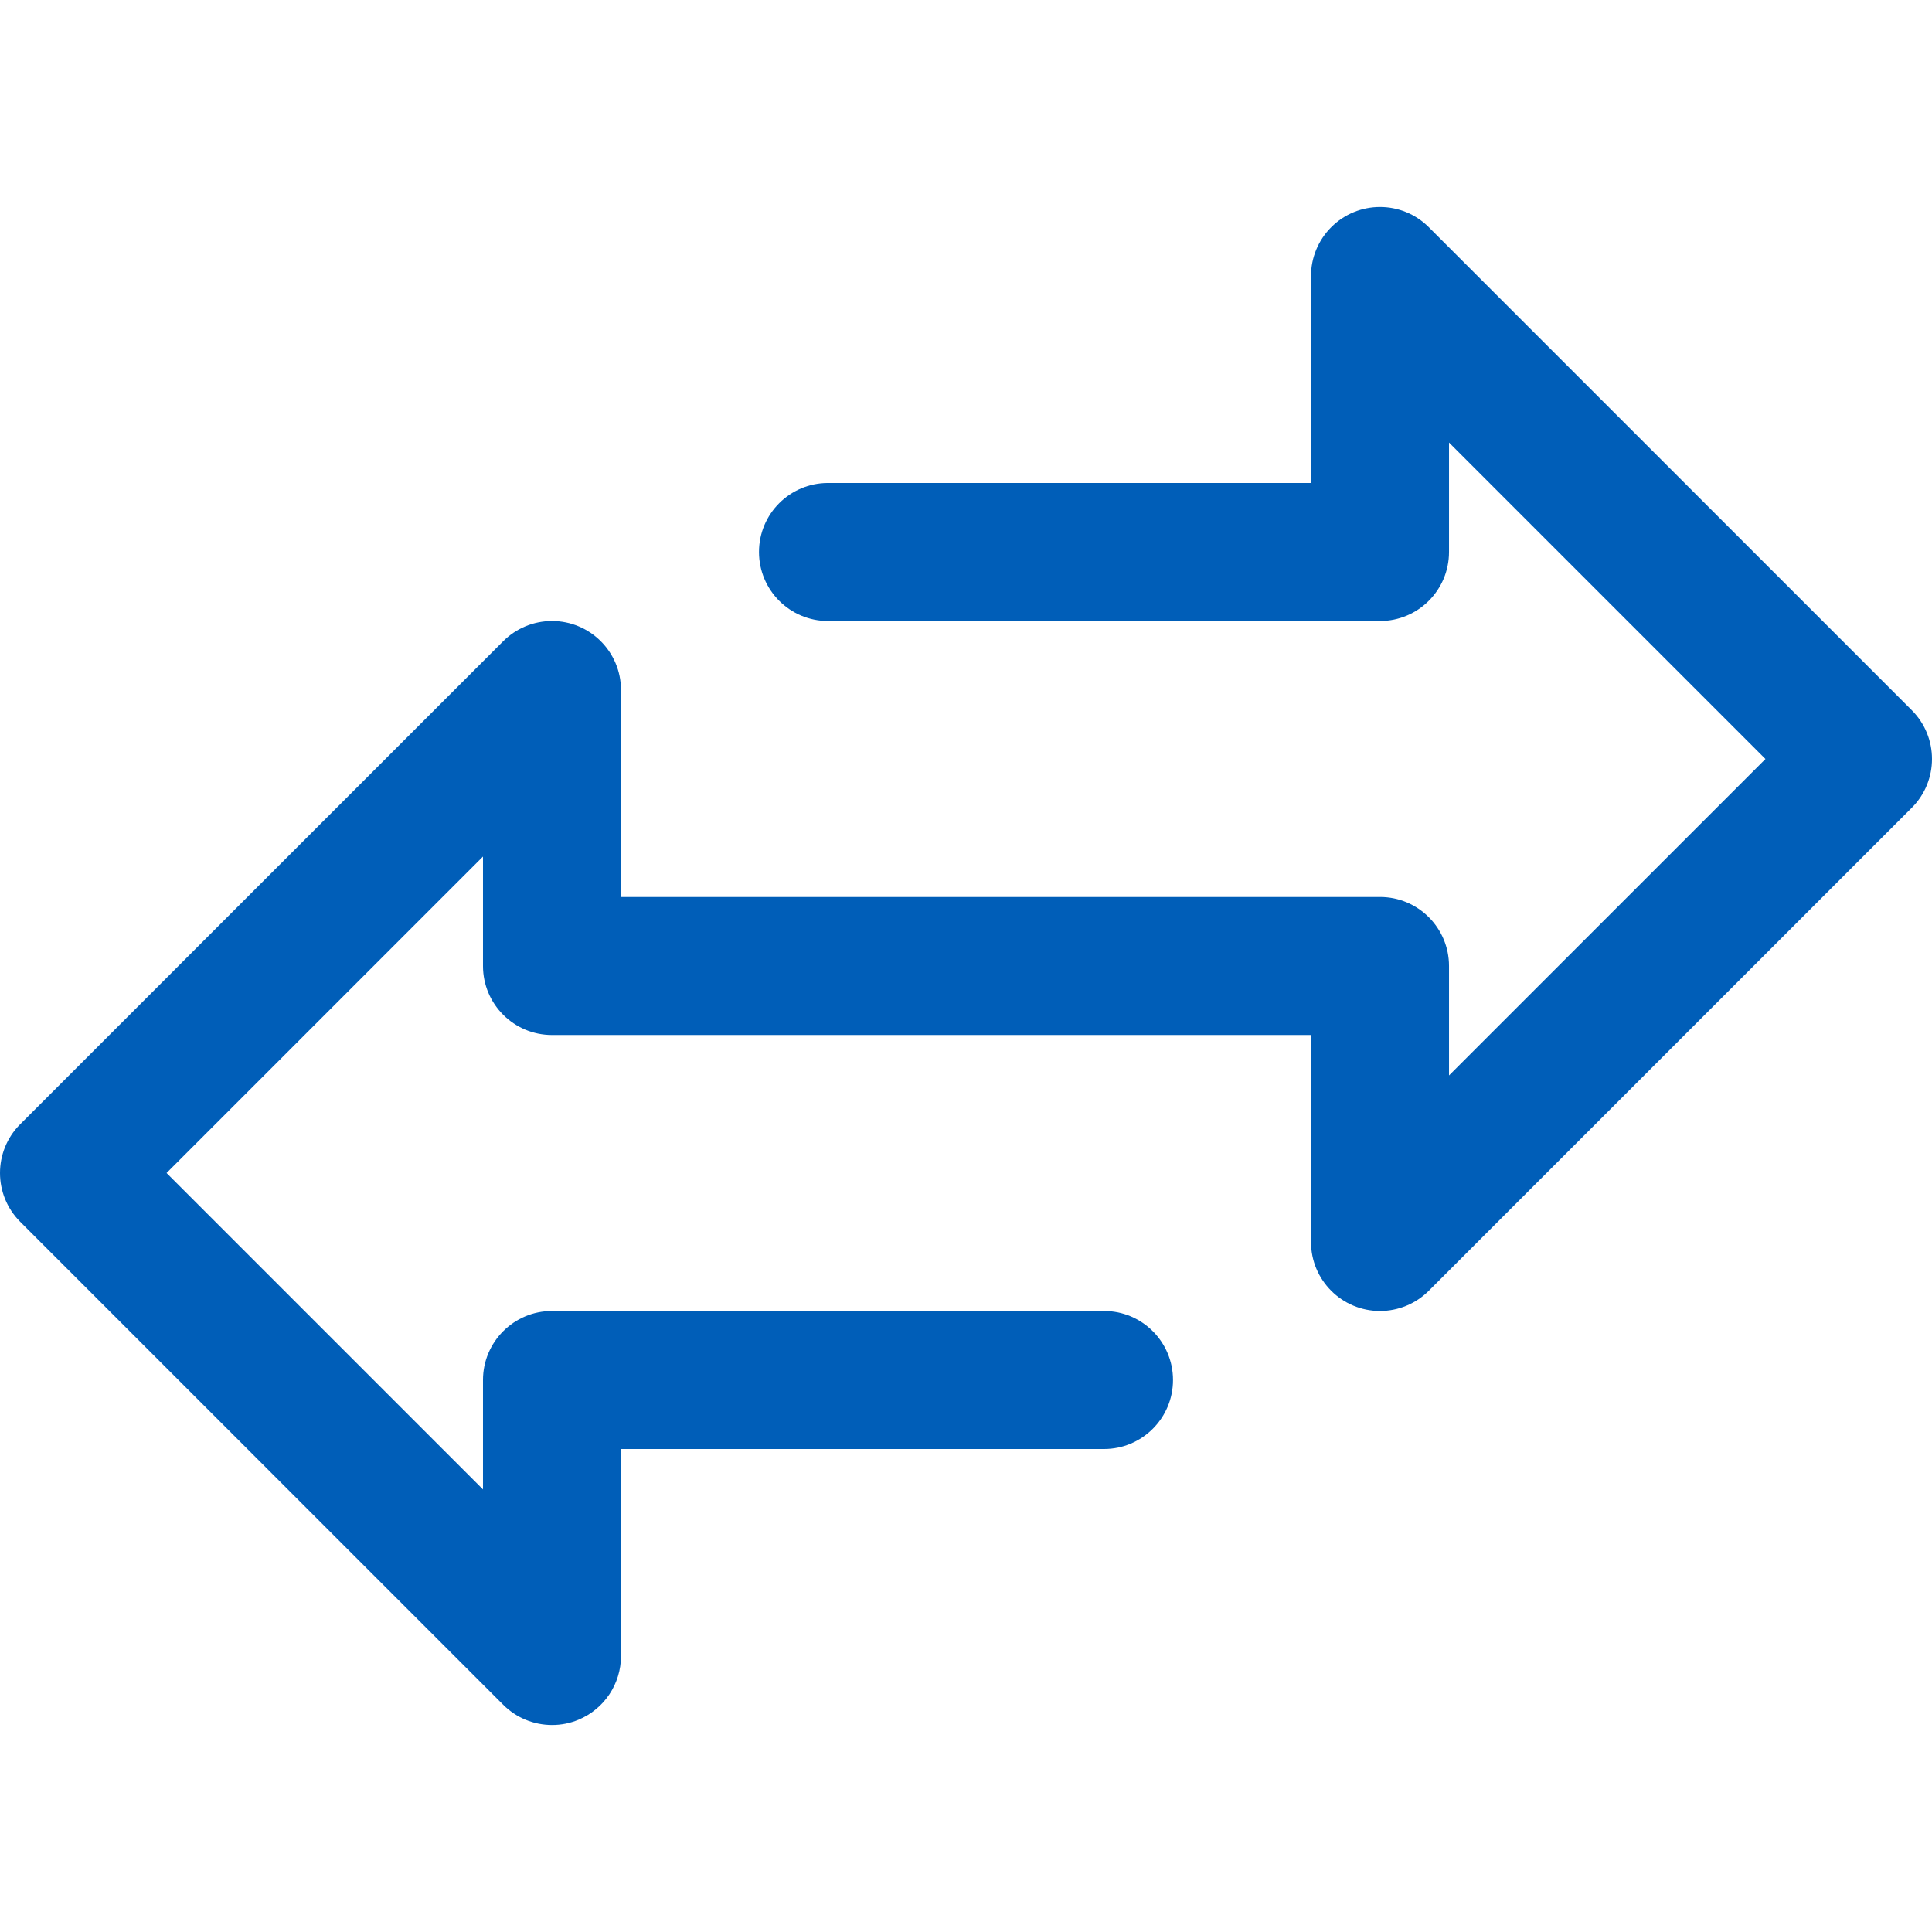 <?xml version="1.0"?>
<svg xmlns="http://www.w3.org/2000/svg" xmlns:xlink="http://www.w3.org/1999/xlink" version="1.1" id="Capa_1" x="0px" y="0px" viewBox="0 0 477.859 477.859" style="enable-background:new 0 0 477.859 477.859;" xml:space="preserve" width="512px" height="512px"><g><g>
	<g>
		<path d="M472.863,175.662L353.396,56.195c-6.666-6.664-17.472-6.662-24.136,0.004c-3.199,3.2-4.996,7.538-4.997,12.063v51.2    H204.796c-9.426,0-17.067,7.641-17.067,17.067c0,9.426,7.641,17.067,17.067,17.067H341.33c9.426,0,17.067-7.641,17.067-17.067    V109.46l78.268,78.268l-78.268,78.268v-27.068c0-9.426-7.641-17.067-17.067-17.067H153.596v-51.2    c-0.002-9.426-7.645-17.065-17.07-17.063c-4.524,0.001-8.863,1.798-12.063,4.997L4.997,278.062    c-6.663,6.665-6.663,17.468,0,24.132l119.467,119.467c3.2,3.201,7.54,5,12.066,5.001c2.243,0.007,4.466-0.434,6.536-1.297    c6.376-2.644,10.532-8.867,10.53-15.77v-51.2h119.467c9.426,0,17.067-7.641,17.067-17.067s-7.641-17.067-17.067-17.067H136.53    c-9.426,0-17.067,7.641-17.067,17.067v27.068l-78.268-78.268l78.268-78.268v27.068c0,9.426,7.641,17.067,17.067,17.067h187.733    v51.2c0.002,9.426,7.645,17.065,17.07,17.063c4.524-0.001,8.863-1.798,12.063-4.997l119.467-119.467    C479.525,193.129,479.525,182.326,472.863,175.662z" data-original="#000000" class="active-path" data-old_color="#000000" fill="#005EB8"/>
	</g>
</g></g> </svg>
